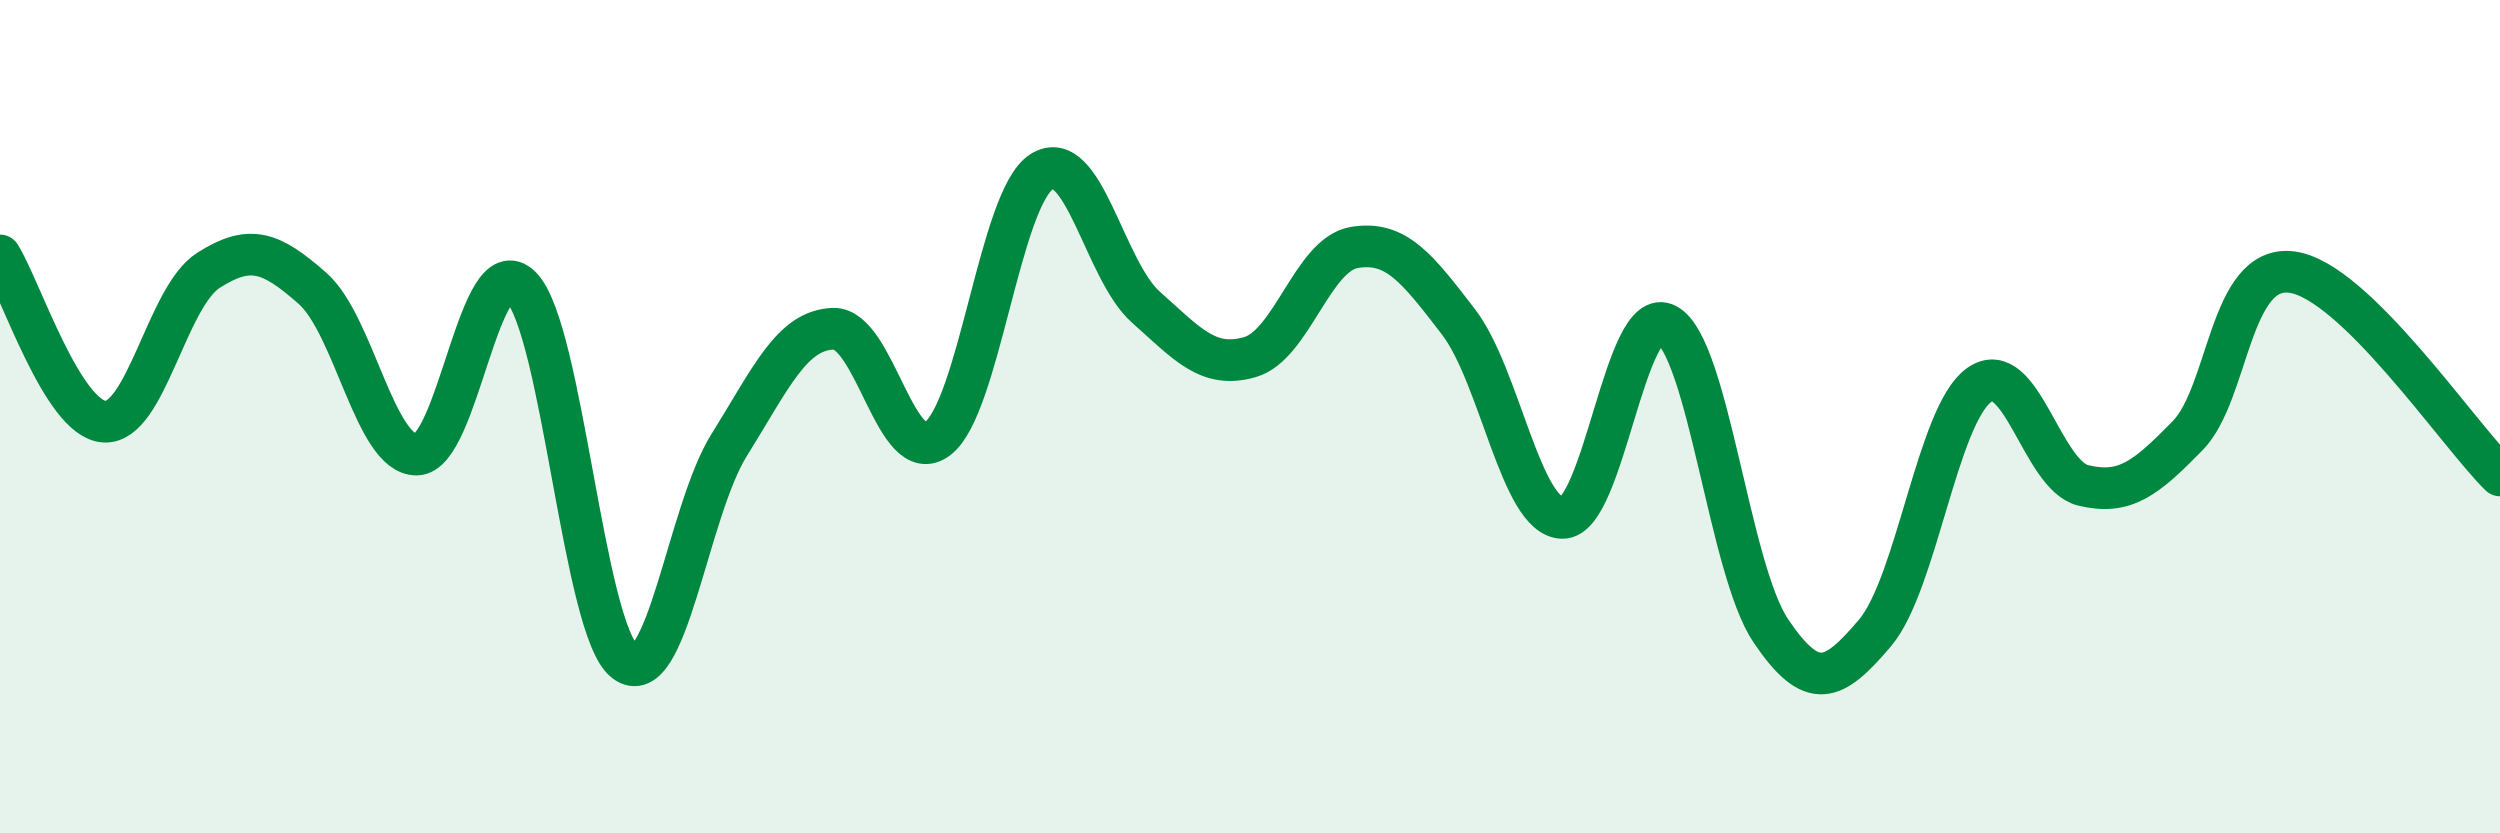 
    <svg width="60" height="20" viewBox="0 0 60 20" xmlns="http://www.w3.org/2000/svg">
      <path
        d="M 0,6.13 C 0.5,6.93 1.5,10.05 2.5,10.12 C 3.5,10.19 4,7.13 5,6.49 C 6,5.85 6.5,6.04 7.5,6.92 C 8.5,7.8 9,10.92 10,10.91 C 11,10.9 11.5,5.89 12.5,6.88 C 13.5,7.87 14,15.12 15,15.88 C 16,16.64 16.5,12.28 17.5,10.68 C 18.5,9.08 19,7.92 20,7.89 C 21,7.86 21.5,11.28 22.5,10.53 C 23.5,9.78 24,4.75 25,4.12 C 26,3.49 26.5,6.48 27.5,7.37 C 28.5,8.26 29,8.86 30,8.57 C 31,8.28 31.5,6.11 32.5,5.94 C 33.5,5.77 34,6.42 35,7.72 C 36,9.02 36.5,12.42 37.5,12.43 C 38.5,12.44 39,7.25 40,7.79 C 41,8.33 41.5,13.66 42.5,15.14 C 43.5,16.62 44,16.37 45,15.19 C 46,14.01 46.5,9.95 47.5,9.24 C 48.5,8.53 49,11.41 50,11.65 C 51,11.89 51.5,11.48 52.5,10.46 C 53.5,9.44 53.5,6.34 55,6.53 C 56.5,6.72 59,10.43 60,11.41L60 20L0 20Z"
        fill="#008740"
        opacity="0.1"
        stroke-linecap="round"
        stroke-linejoin="round"
      />
      <path
        d="M 0,6.13 C 0.5,6.93 1.5,10.05 2.5,10.12 C 3.5,10.19 4,7.13 5,6.49 C 6,5.85 6.5,6.04 7.5,6.92 C 8.5,7.8 9,10.92 10,10.91 C 11,10.9 11.5,5.89 12.5,6.88 C 13.5,7.87 14,15.12 15,15.88 C 16,16.64 16.5,12.28 17.5,10.68 C 18.5,9.08 19,7.92 20,7.89 C 21,7.86 21.5,11.28 22.5,10.53 C 23.5,9.78 24,4.75 25,4.12 C 26,3.49 26.5,6.48 27.5,7.37 C 28.5,8.26 29,8.86 30,8.57 C 31,8.28 31.5,6.11 32.5,5.94 C 33.5,5.77 34,6.42 35,7.72 C 36,9.02 36.5,12.42 37.5,12.43 C 38.5,12.44 39,7.25 40,7.79 C 41,8.33 41.5,13.66 42.5,15.14 C 43.5,16.62 44,16.37 45,15.19 C 46,14.01 46.5,9.95 47.5,9.24 C 48.5,8.53 49,11.41 50,11.65 C 51,11.89 51.5,11.48 52.5,10.46 C 53.5,9.44 53.5,6.34 55,6.53 C 56.5,6.72 59,10.43 60,11.41"
        stroke="#008740"
        stroke-width="1"
        fill="none"
        stroke-linecap="round"
        stroke-linejoin="round"
      />
    </svg>
  